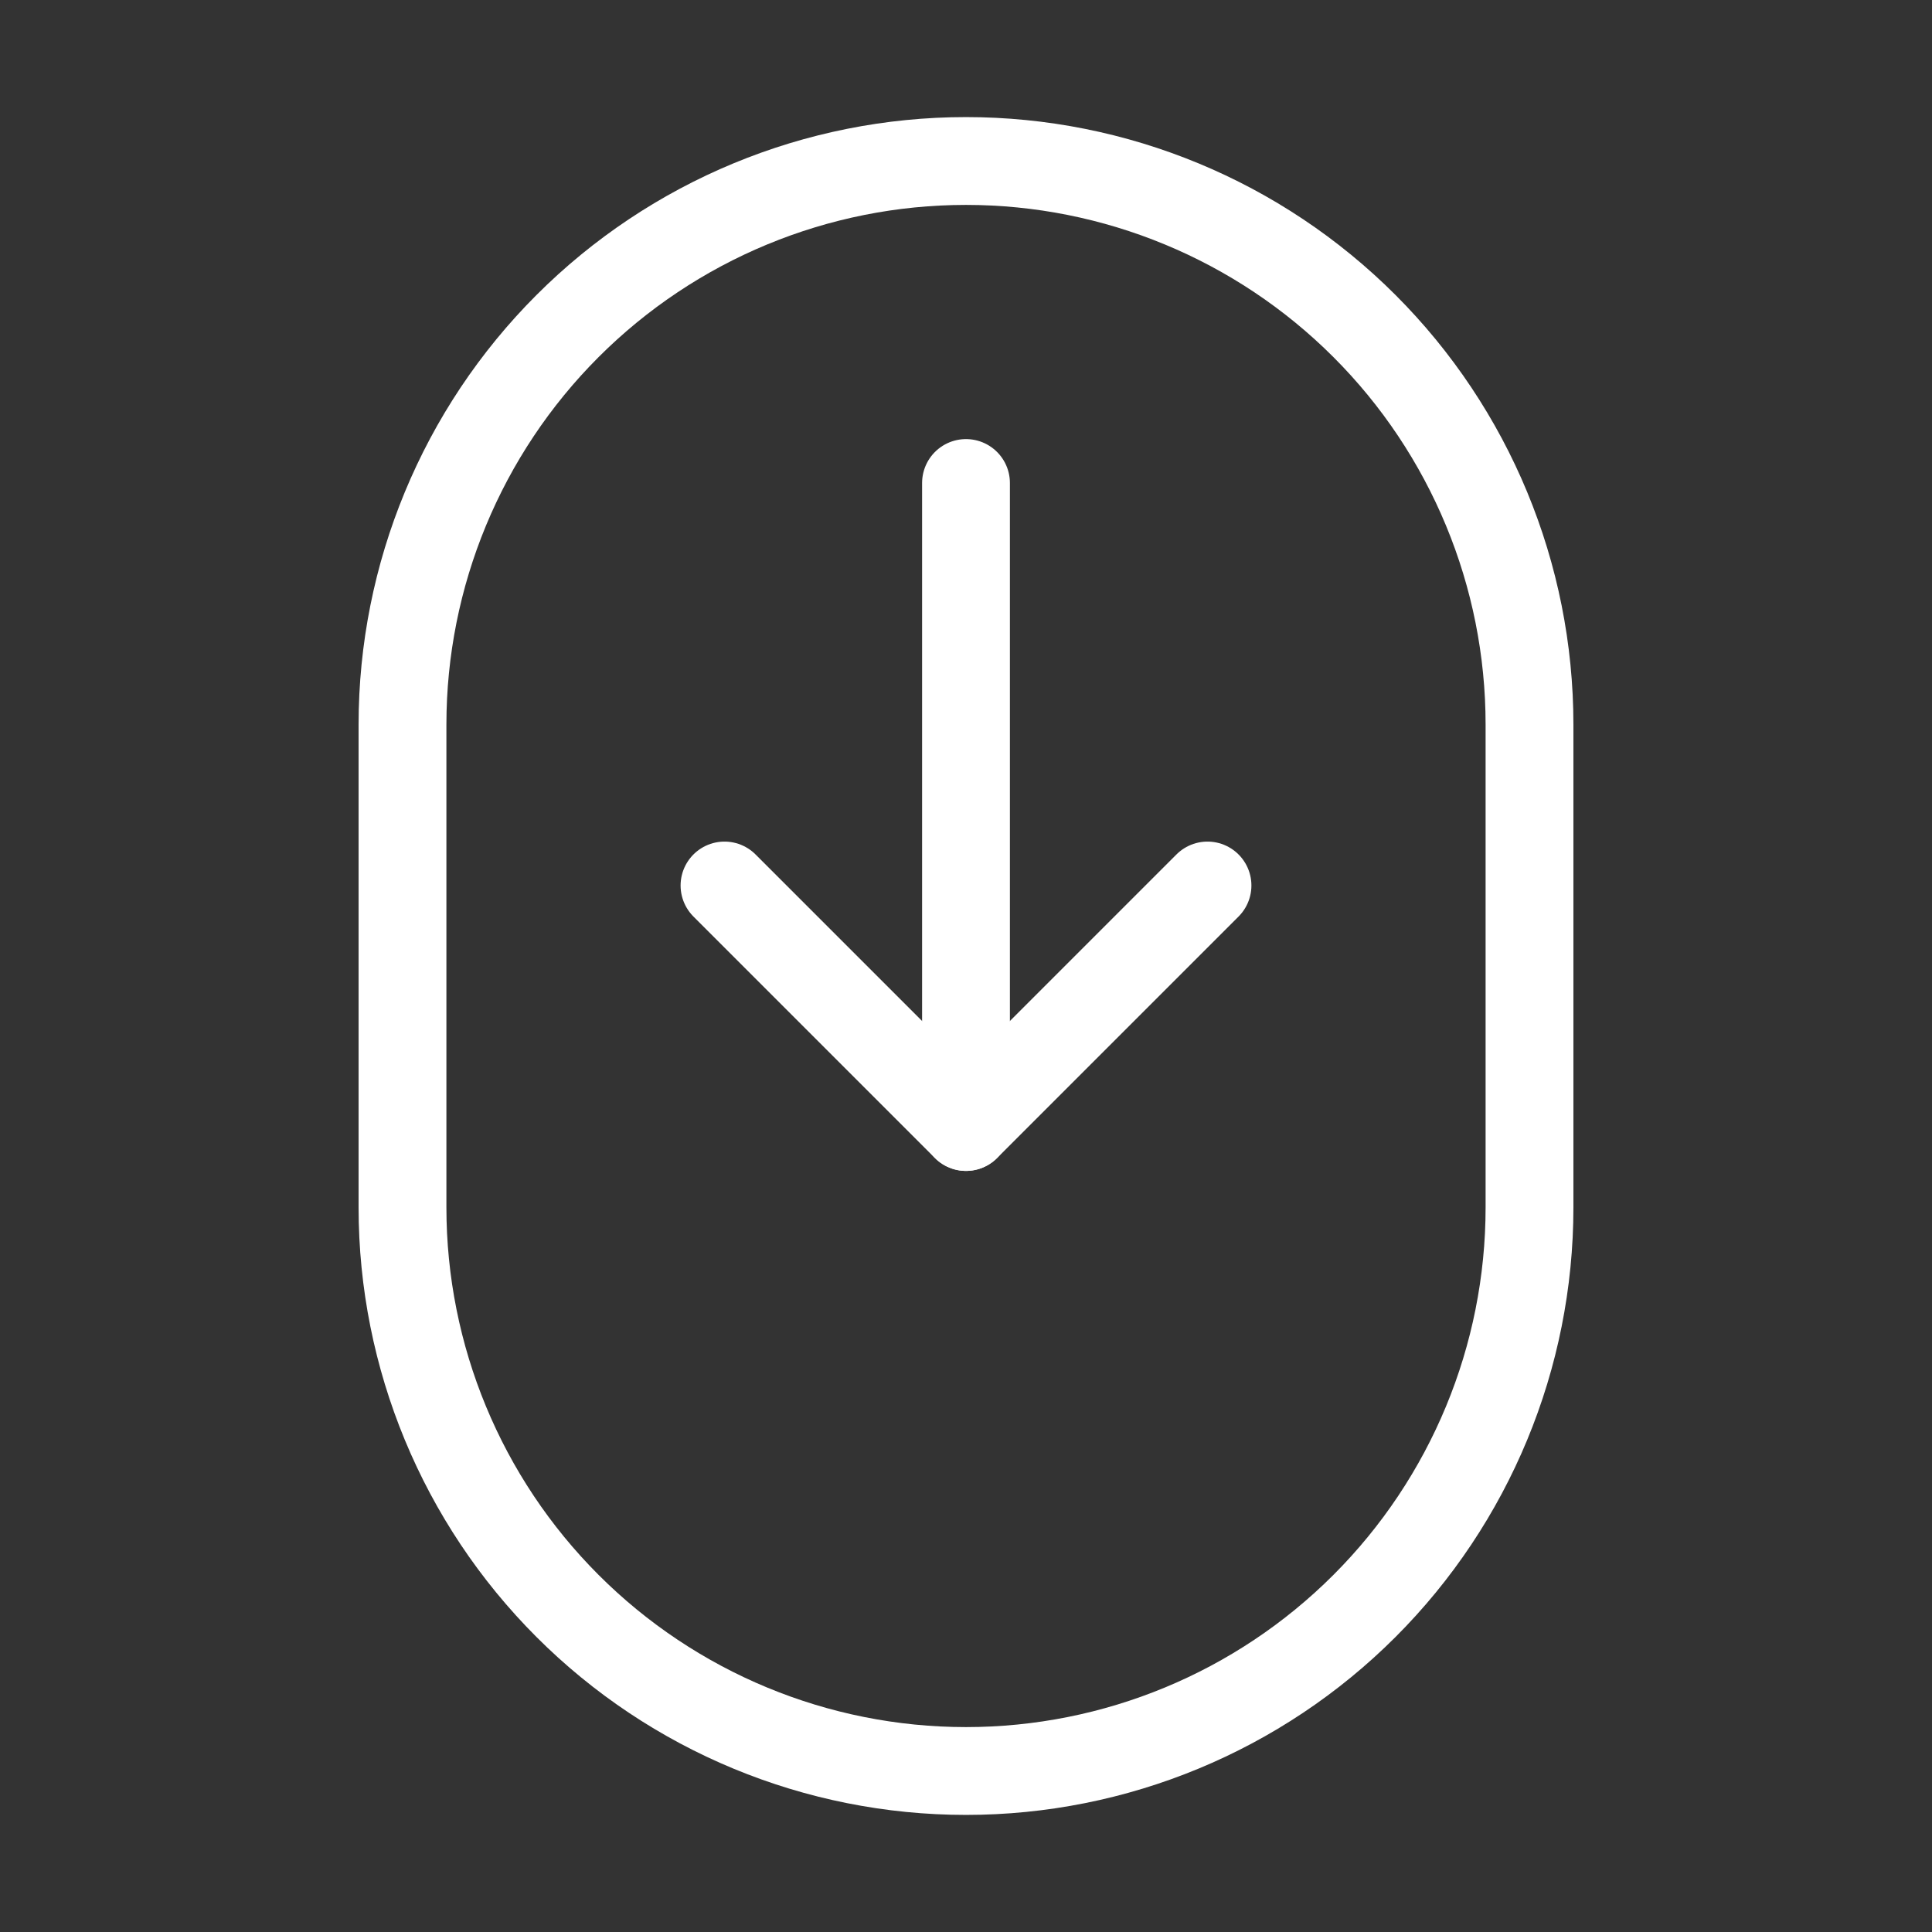 <?xml version="1.0" encoding="UTF-8"?> <svg xmlns="http://www.w3.org/2000/svg" width="66" height="66" viewBox="0 0 66 66" fill="none"><rect x="0" y="0" width="66" height="66" fill="#333333" stroke="none"/><path d="M13.75 41.25C13.75 46.355 15.778 51.252 19.388 54.862C22.998 58.472 27.895 60.5 33 60.5C38.105 60.5 43.002 58.472 46.612 54.862C50.222 51.252 52.25 46.355 52.25 41.25V24.75C52.25 19.645 50.222 14.748 46.612 11.138C43.002 7.528 38.105 5.5 33 5.5C27.895 5.5 22.998 7.528 19.388 11.138C15.778 14.748 13.75 19.645 13.75 24.75V41.25Z" stroke="white" stroke-width="3" stroke-linecap="round" stroke-linejoin="round"></path><path d="M33 16.5V38.5" stroke="white" stroke-width="3" stroke-linecap="round" stroke-linejoin="round"></path><path d="M41.25 30.25L33 38.5L24.75 30.25" stroke="white" stroke-width="3" stroke-linecap="round" stroke-linejoin="round"></path></svg> 